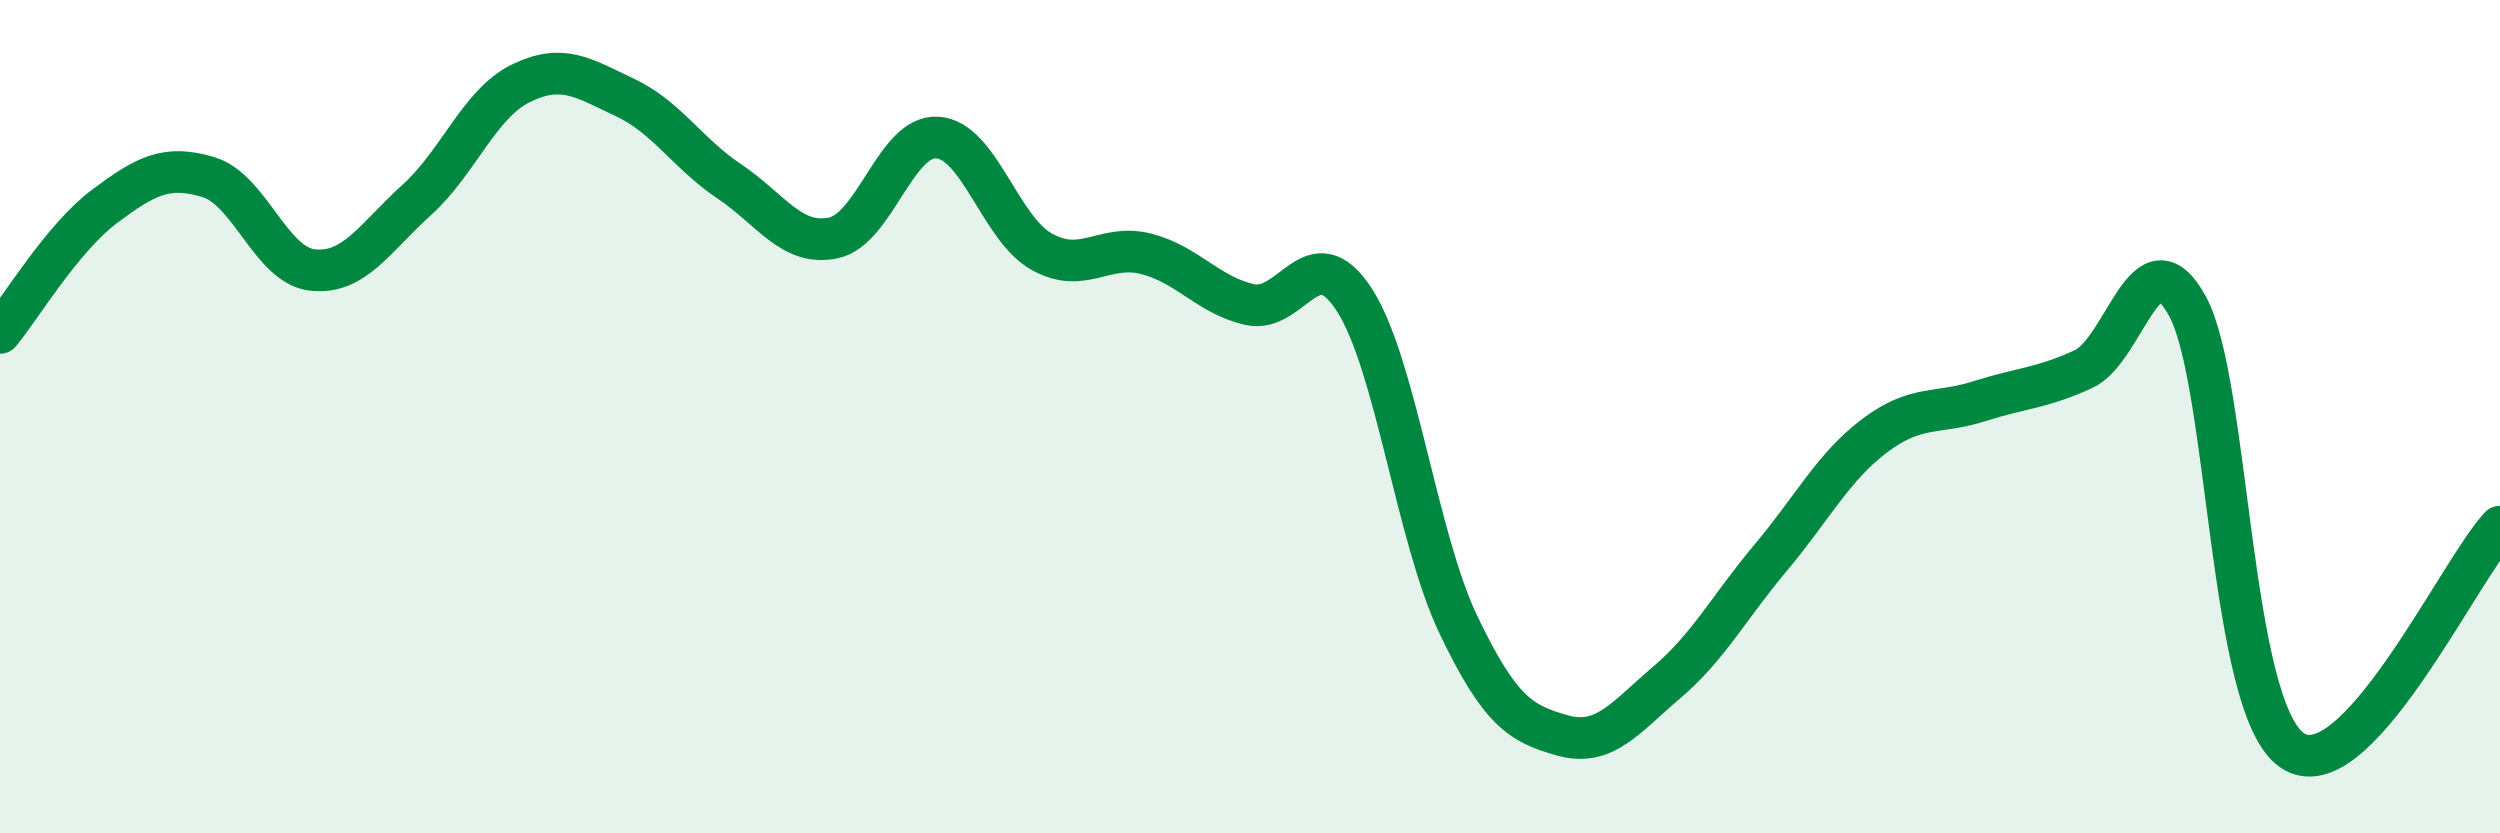 
    <svg width="60" height="20" viewBox="0 0 60 20" xmlns="http://www.w3.org/2000/svg">
      <path
        d="M 0,7.99 C 0.5,7.38 1.5,5.71 2.5,4.96 C 3.5,4.21 4,3.95 5,4.25 C 6,4.55 6.5,6.37 7.5,6.48 C 8.5,6.59 9,5.7 10,4.8 C 11,3.9 11.5,2.49 12.5,2 C 13.5,1.51 14,1.87 15,2.34 C 16,2.81 16.5,3.68 17.5,4.35 C 18.5,5.02 19,5.92 20,5.71 C 21,5.5 21.5,3.23 22.5,3.3 C 23.5,3.37 24,5.48 25,6.04 C 26,6.6 26.5,5.84 27.5,6.09 C 28.5,6.34 29,7.09 30,7.31 C 31,7.53 31.5,5.65 32.5,7.19 C 33.5,8.73 34,12.9 35,14.99 C 36,17.08 36.5,17.37 37.5,17.65 C 38.5,17.93 39,17.23 40,16.38 C 41,15.53 41.5,14.57 42.5,13.38 C 43.5,12.19 44,11.2 45,10.45 C 46,9.7 46.5,9.95 47.5,9.63 C 48.5,9.31 49,9.32 50,8.86 C 51,8.4 51.5,5.52 52.5,7.35 C 53.5,9.18 53.5,16.94 55,18 C 56.5,19.06 59,13.71 60,12.64L60 20L0 20Z"
        fill="#008740"
        opacity="0.1"
        stroke-linecap="round"
        stroke-linejoin="round"
      />
      <path
        d="M 0,7.99 C 0.5,7.38 1.5,5.71 2.5,4.96 C 3.5,4.21 4,3.95 5,4.25 C 6,4.55 6.5,6.37 7.5,6.48 C 8.5,6.59 9,5.7 10,4.8 C 11,3.9 11.5,2.49 12.5,2 C 13.5,1.51 14,1.87 15,2.34 C 16,2.81 16.5,3.68 17.5,4.35 C 18.5,5.02 19,5.92 20,5.71 C 21,5.5 21.5,3.23 22.5,3.3 C 23.5,3.37 24,5.48 25,6.04 C 26,6.6 26.5,5.84 27.5,6.09 C 28.5,6.34 29,7.09 30,7.31 C 31,7.53 31.5,5.65 32.5,7.19 C 33.5,8.73 34,12.9 35,14.99 C 36,17.08 36.5,17.37 37.5,17.65 C 38.5,17.93 39,17.23 40,16.38 C 41,15.53 41.5,14.57 42.5,13.38 C 43.5,12.19 44,11.2 45,10.45 C 46,9.7 46.5,9.95 47.5,9.63 C 48.5,9.31 49,9.32 50,8.86 C 51,8.4 51.5,5.52 52.5,7.35 C 53.5,9.18 53.5,16.94 55,18 C 56.5,19.06 59,13.71 60,12.64"
        stroke="#008740"
        stroke-width="1"
        fill="none"
        stroke-linecap="round"
        stroke-linejoin="round"
      />
    </svg>
  